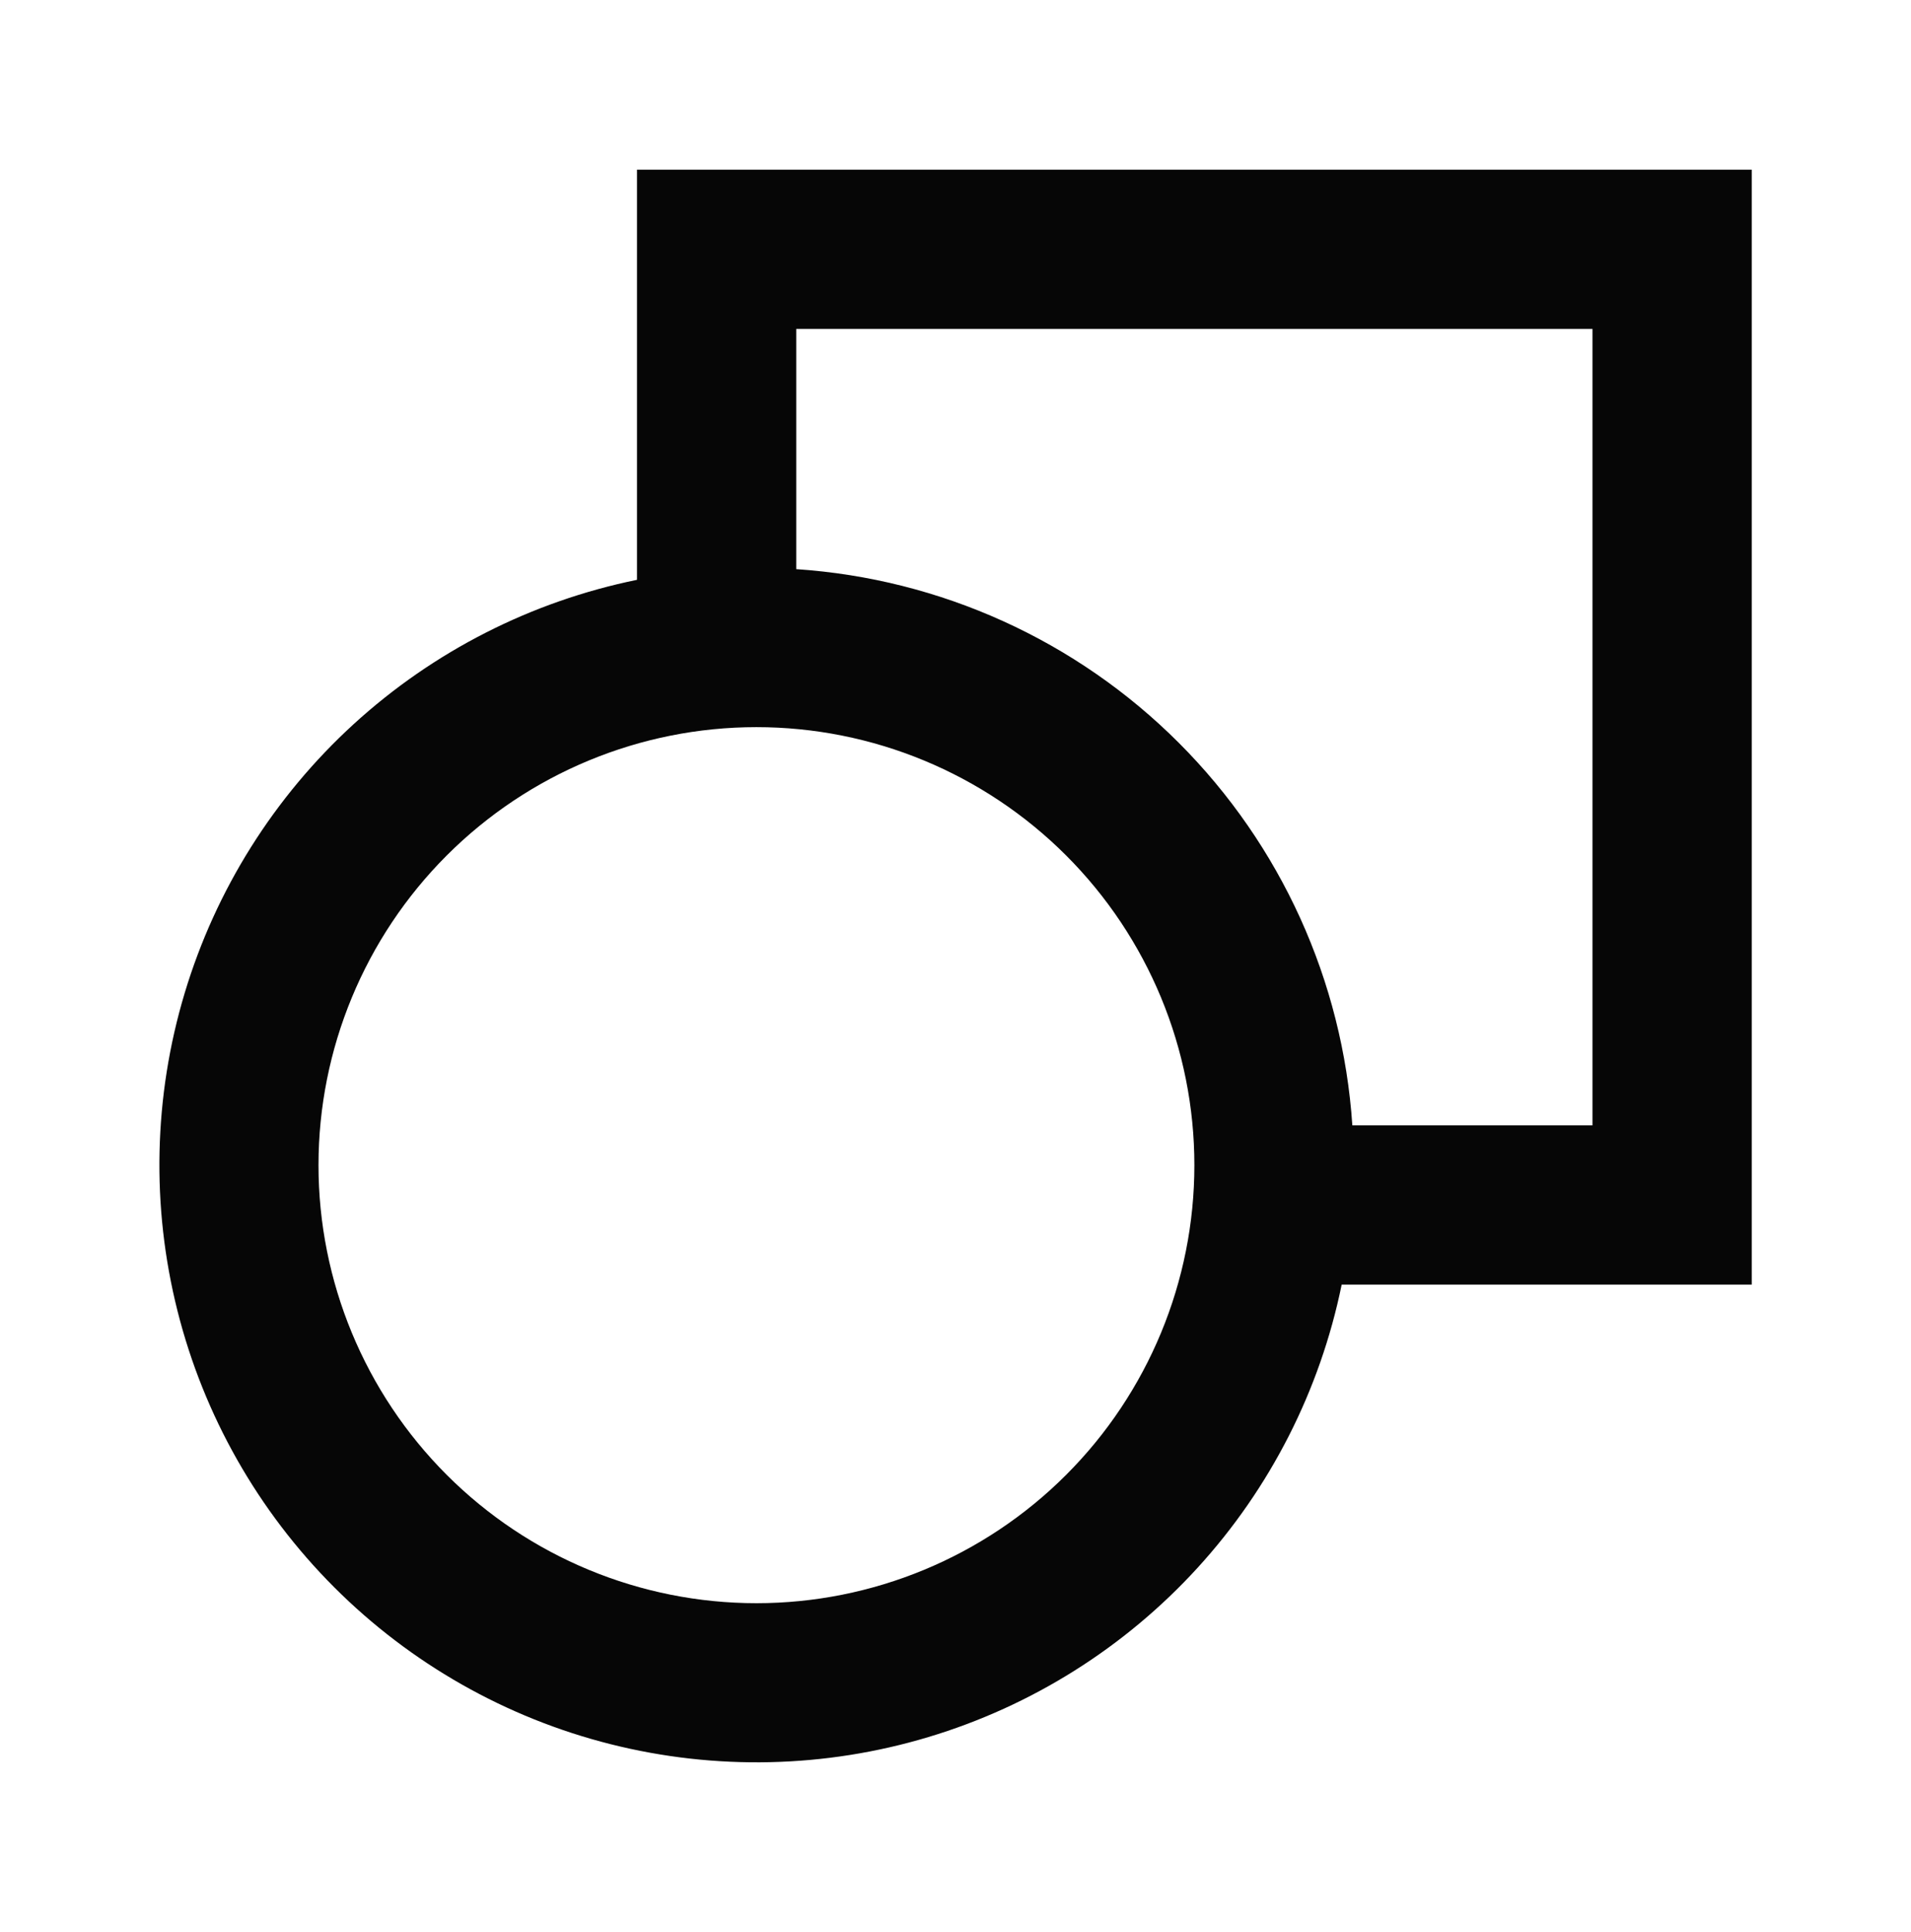 <svg width="92" height="93" viewBox="0 0 92 93" fill="none" xmlns="http://www.w3.org/2000/svg">
<g id="Frame">
<path id="Vector" d="M84.333 8.167H30.666V27.909C25.578 28.949 20.867 31.348 17.032 34.85C13.198 38.353 10.384 42.829 8.89 47.803C7.395 52.777 7.276 58.063 8.545 63.099C9.813 68.135 12.422 72.733 16.095 76.406C19.767 80.078 24.365 82.687 29.401 83.955C34.438 85.224 39.723 85.105 44.697 83.61C49.671 82.116 54.147 79.302 57.65 75.468C61.153 71.633 63.551 66.922 64.591 61.834H84.333V8.167ZM65.105 54.167C64.641 47.219 61.672 40.676 56.748 35.752C51.824 30.828 45.281 27.859 38.333 27.395V15.834H76.666V54.167H65.105ZM36.416 35C42.008 35 47.371 37.222 51.325 41.175C55.279 45.129 57.5 50.492 57.5 56.084C57.5 61.675 55.279 67.038 51.325 70.992C47.371 74.946 42.008 77.167 36.416 77.167C30.825 77.167 25.462 74.946 21.508 70.992C17.554 67.038 15.333 61.675 15.333 56.084C15.333 50.492 17.554 45.129 21.508 41.175C25.462 37.222 30.825 35 36.416 35Z" fill="#060606"/>
</g>
</svg>
